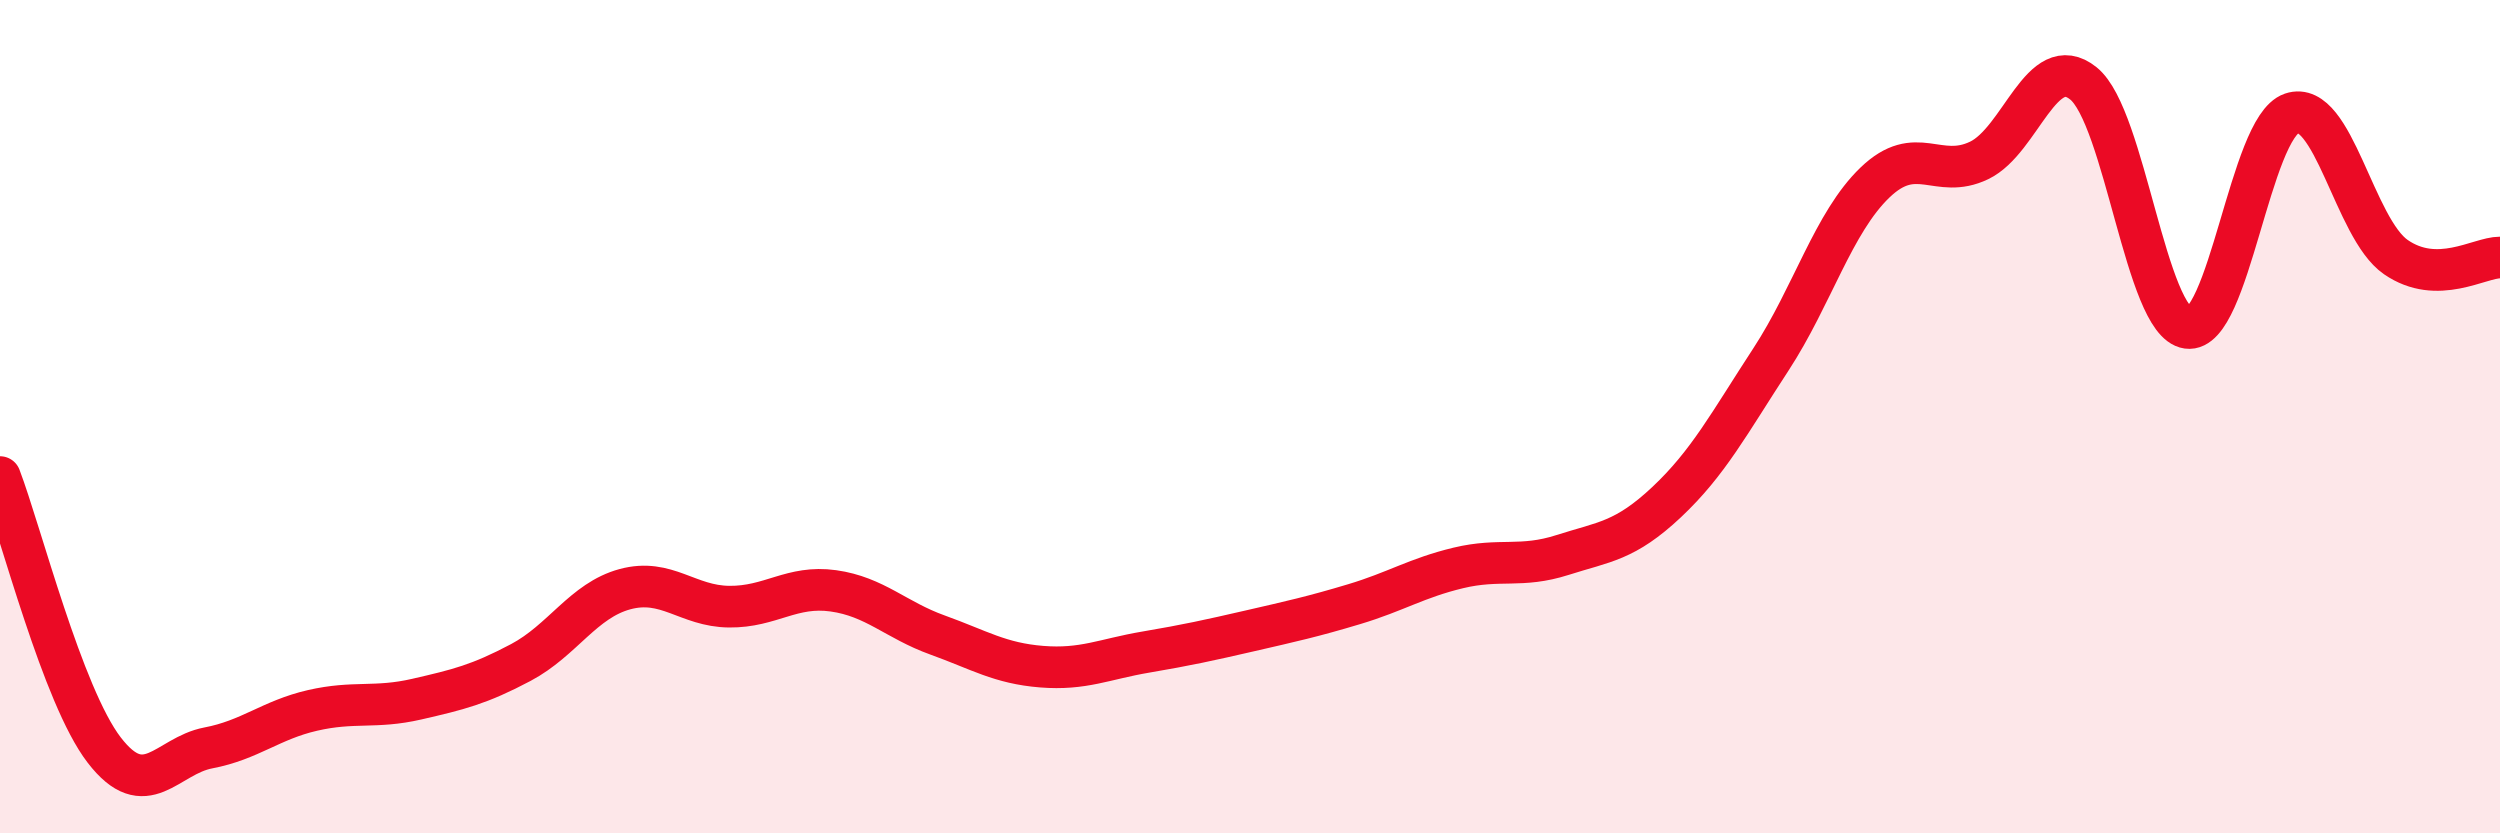 
    <svg width="60" height="20" viewBox="0 0 60 20" xmlns="http://www.w3.org/2000/svg">
      <path
        d="M 0,11.45 C 0.5,12.76 1.5,16.7 2.5,18 C 3.5,19.3 4,18.14 5,17.95 C 6,17.76 6.5,17.28 7.5,17.05 C 8.5,16.82 9,17.01 10,16.78 C 11,16.55 11.5,16.43 12.5,15.9 C 13.5,15.37 14,14.41 15,14.14 C 16,13.87 16.5,14.55 17.5,14.56 C 18.5,14.57 19,14.04 20,14.18 C 21,14.32 21.5,14.88 22.5,15.24 C 23.5,15.6 24,15.92 25,16 C 26,16.08 26.5,15.82 27.5,15.65 C 28.5,15.48 29,15.37 30,15.14 C 31,14.91 31.5,14.8 32.5,14.5 C 33.5,14.2 34,13.87 35,13.63 C 36,13.39 36.5,13.64 37.5,13.32 C 38.5,13 39,12.99 40,12.05 C 41,11.11 41.5,10.16 42.5,8.63 C 43.5,7.1 44,5.34 45,4.38 C 46,3.42 46.5,4.33 47.5,3.85 C 48.5,3.37 49,1.2 50,2 C 51,2.8 51.5,7.73 52.5,7.87 C 53.5,8.01 54,3.06 55,2.72 C 56,2.38 56.5,5.48 57.5,6.17 C 58.5,6.86 59.5,6.18 60,6.18L60 20L0 20Z"
        fill="#EB0A25"
        opacity="0.1"
        stroke-linecap="round"
        stroke-linejoin="round"
      />
      <path
        d="M 0,11.45 C 0.5,12.76 1.5,16.7 2.5,18 C 3.5,19.3 4,18.14 5,17.95 C 6,17.76 6.5,17.28 7.5,17.05 C 8.5,16.82 9,17.01 10,16.78 C 11,16.55 11.5,16.43 12.5,15.9 C 13.5,15.37 14,14.41 15,14.14 C 16,13.87 16.5,14.55 17.5,14.56 C 18.5,14.57 19,14.04 20,14.18 C 21,14.32 21.5,14.88 22.5,15.24 C 23.5,15.6 24,15.92 25,16 C 26,16.08 26.5,15.82 27.5,15.65 C 28.5,15.48 29,15.37 30,15.14 C 31,14.91 31.5,14.8 32.5,14.5 C 33.5,14.2 34,13.87 35,13.63 C 36,13.39 36.5,13.64 37.5,13.32 C 38.5,13 39,12.99 40,12.05 C 41,11.11 41.5,10.16 42.5,8.63 C 43.5,7.1 44,5.34 45,4.38 C 46,3.42 46.5,4.33 47.5,3.85 C 48.5,3.37 49,1.2 50,2 C 51,2.8 51.5,7.73 52.5,7.87 C 53.5,8.01 54,3.06 55,2.72 C 56,2.38 56.5,5.48 57.5,6.17 C 58.5,6.86 59.5,6.18 60,6.18"
        stroke="#EB0A25"
        stroke-width="1"
        fill="none"
        stroke-linecap="round"
        stroke-linejoin="round"
      />
    </svg>
  